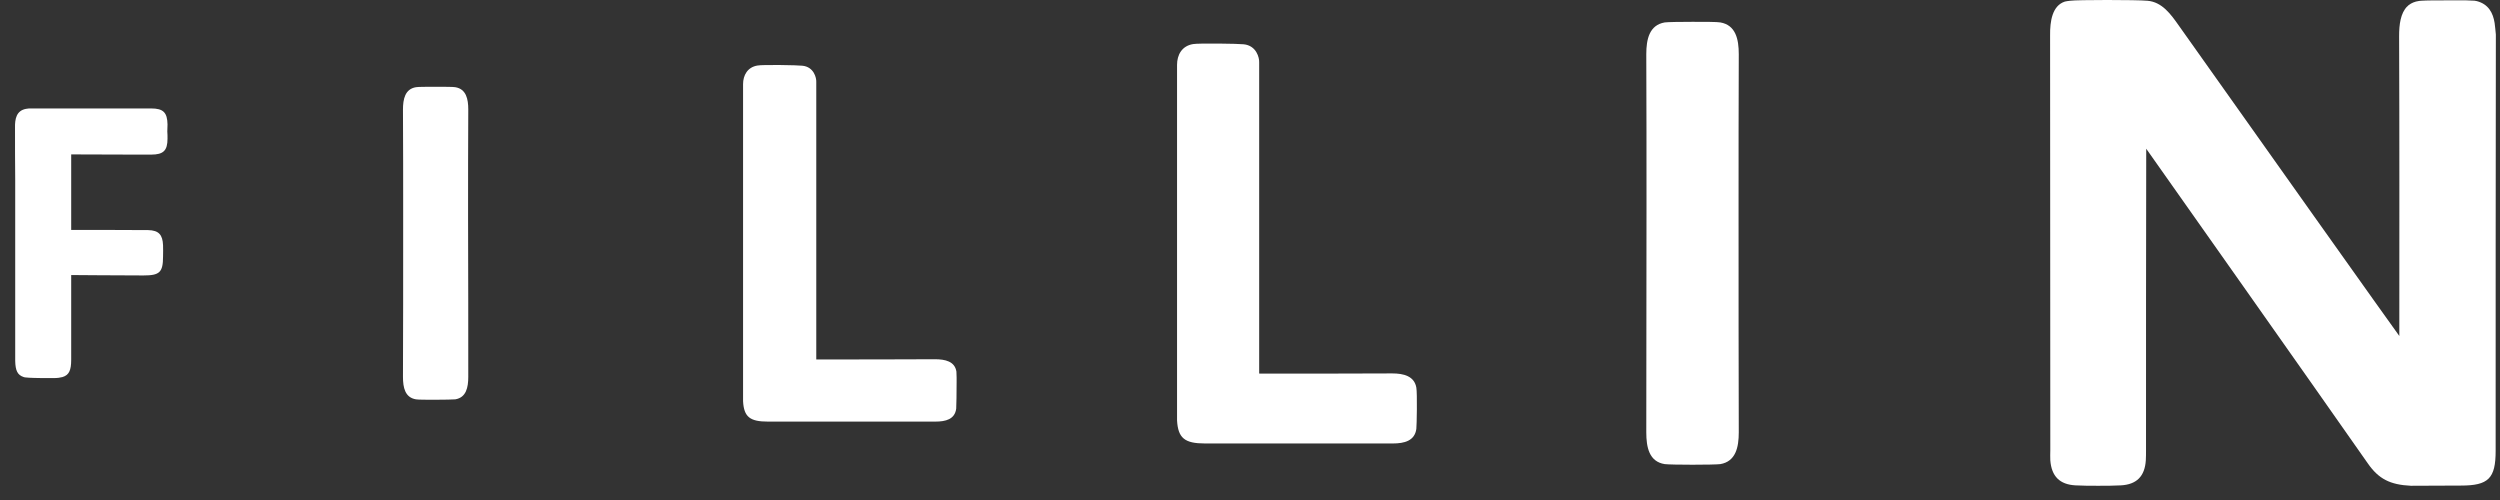 <svg width="155" height="31" viewBox="0 0 155 31" fill="none" xmlns="http://www.w3.org/2000/svg">
    <rect x="0" y="0" width="155" height="31" fill="#333333" stroke="none"/>
    <path
        d="M28.228 5.406C28.09 5.381 27.549 5.381 27.009 5.381C26.468 5.381 25.927 5.381 25.789 5.406C25.11 5.519 24.984 6.146 24.984 6.799C24.997 9.02 24.997 11.229 24.997 13.438C24.997 16.551 24.997 21.358 24.984 23.366C24.984 24.031 25.11 24.646 25.789 24.759C25.927 24.784 26.468 24.784 27.009 24.784C27.549 24.784 28.09 24.771 28.228 24.759C28.907 24.646 29.033 24.018 29.033 23.366C29.033 21.358 29.033 16.551 29.02 13.438C29.02 11.229 29.02 9.008 29.033 6.787C29.033 6.146 28.907 5.519 28.228 5.406Z"
        fill="white" />
    <path
        d="M106.66 1.39C106.458 1.353 105.691 1.353 104.937 1.353C104.17 1.353 103.403 1.365 103.215 1.39C102.259 1.553 102.07 2.432 102.07 3.361C102.083 6.498 102.083 9.623 102.083 12.761C102.083 17.166 102.07 23.968 102.07 26.805C102.07 27.733 102.246 28.625 103.215 28.775C103.403 28.8 104.183 28.813 104.937 28.813C105.704 28.813 106.471 28.8 106.66 28.775C107.615 28.612 107.804 27.733 107.804 26.805C107.791 23.968 107.791 17.166 107.791 12.761C107.791 9.623 107.791 6.498 107.804 3.361C107.804 2.432 107.615 1.553 106.66 1.39Z"
        fill="white" />
    <path
        d="M86.317 23.152C83.576 23.165 80.823 23.165 78.081 23.165V23.152H78.069V3.862C78.081 3.586 77.905 2.821 77.101 2.745C76.811 2.708 74.309 2.67 73.97 2.733C73.278 2.846 72.977 3.398 72.977 4.025V26.064C73.039 27.168 73.454 27.495 74.712 27.495C78.383 27.495 82.055 27.495 85.726 27.495C85.739 27.495 85.751 27.495 85.764 27.495C85.965 27.495 86.166 27.495 86.355 27.495C87.072 27.495 87.713 27.332 87.813 26.591C87.838 26.403 87.876 24.395 87.813 24.031C87.688 23.316 87.021 23.152 86.317 23.152Z"
        fill="white" />
    <path
        d="M10.386 7.715C10.373 6.975 10.122 6.724 9.38 6.724C8.99 6.724 8.601 6.724 8.211 6.724H1.937C1.836 6.724 1.71 6.724 1.61 6.749C1.019 6.862 0.918 7.364 0.931 7.928C0.931 9.008 0.931 10.087 0.943 11.154C0.943 11.154 0.943 17.442 0.943 20.604C0.943 21.169 0.943 21.734 0.943 22.299C0.943 22.324 0.943 22.349 0.943 22.374C0.956 22.976 1.082 23.253 1.471 23.378C1.509 23.391 1.559 23.403 1.61 23.403C1.761 23.428 2.465 23.441 2.628 23.441H2.678H2.729C2.905 23.441 3.068 23.441 3.244 23.441C3.257 23.441 3.257 23.441 3.269 23.441C3.295 23.441 3.32 23.441 3.332 23.441C3.559 23.441 3.735 23.416 3.873 23.378C4.288 23.253 4.414 22.951 4.414 22.299C4.414 21.734 4.414 21.169 4.414 20.604C4.414 19.425 4.414 18.245 4.414 17.053C4.414 17.053 7.595 17.078 8.89 17.078C9.896 17.078 10.109 16.89 10.109 15.898C10.109 15.672 10.122 15.434 10.109 15.208C10.084 14.555 9.845 14.279 9.179 14.266C7.984 14.254 4.803 14.254 4.414 14.254V9.573C4.414 9.573 7.142 9.585 8.211 9.585C8.601 9.585 9.003 9.585 9.38 9.585C10.134 9.585 10.386 9.334 10.386 8.594C10.386 8.443 10.386 8.292 10.373 8.154C10.373 8.154 10.386 7.828 10.386 7.715Z"
        fill="white" />
    <path
        d="M154.667 1.428C154.567 0.788 154.278 0.26 153.573 0.072C153.485 0.047 153.385 0.035 153.209 0.035C152.857 0.009 152.291 0.022 151.738 0.022C151.084 0.022 150.43 0.022 150.103 0.047C150.065 0.047 150.015 0.06 149.977 0.06C149.713 0.097 149.512 0.185 149.349 0.311C149.311 0.336 149.286 0.361 149.261 0.398H149.248C148.833 0.813 148.745 1.528 148.745 2.231C148.77 8.381 148.758 14.53 148.758 20.831C148.519 20.517 139.441 7.74 135.09 1.591C134.587 0.875 134.047 0.122 133.141 0.047C132.463 -0.016 128.753 -0.016 128.351 0.047C128.238 0.06 128.125 0.072 128.024 0.097C127.244 0.348 127.094 1.302 127.106 2.206C127.106 4.502 127.119 21.646 127.119 27.922C127.119 28.135 127.106 28.336 127.119 28.537C127.194 29.528 127.697 30.043 128.69 30.093C129.143 30.118 129.596 30.118 130.048 30.118H130.086H130.124C130.576 30.118 131.029 30.118 131.482 30.093C132.475 30.043 132.978 29.528 133.041 28.537C133.053 28.323 133.053 28.122 133.053 27.922C133.053 21.684 133.053 15.446 133.066 9.221C134.261 10.916 143.2 23.579 146.809 28.737C147.475 29.691 148.179 30.055 149.475 30.118C150.543 30.118 151.537 30.105 152.58 30.105C154.278 30.105 154.73 29.666 154.73 27.959C154.73 19.362 154.73 10.753 154.743 2.143C154.718 1.93 154.705 1.679 154.667 1.428Z"
        fill="white" />
    <path
        d="M59.31 23.403C59.31 23.227 59.298 23.102 59.298 23.039C59.197 22.399 58.594 22.273 57.965 22.273C55.513 22.286 53.061 22.286 50.609 22.286V22.273V5.079C50.622 4.841 50.471 4.151 49.754 4.075C49.49 4.038 47.265 4 46.963 4.063C46.347 4.163 46.07 4.665 46.07 5.218V24.872C46.121 25.85 46.498 26.139 47.604 26.139C50.886 26.139 54.155 26.139 57.424 26.139C57.437 26.139 57.449 26.139 57.462 26.139C57.638 26.139 57.814 26.139 57.99 26.139C58.631 26.139 59.197 26.001 59.285 25.336C59.298 25.173 59.31 24.319 59.31 23.692C59.31 23.591 59.31 23.503 59.31 23.403Z"
        fill="white" />
</svg>
    